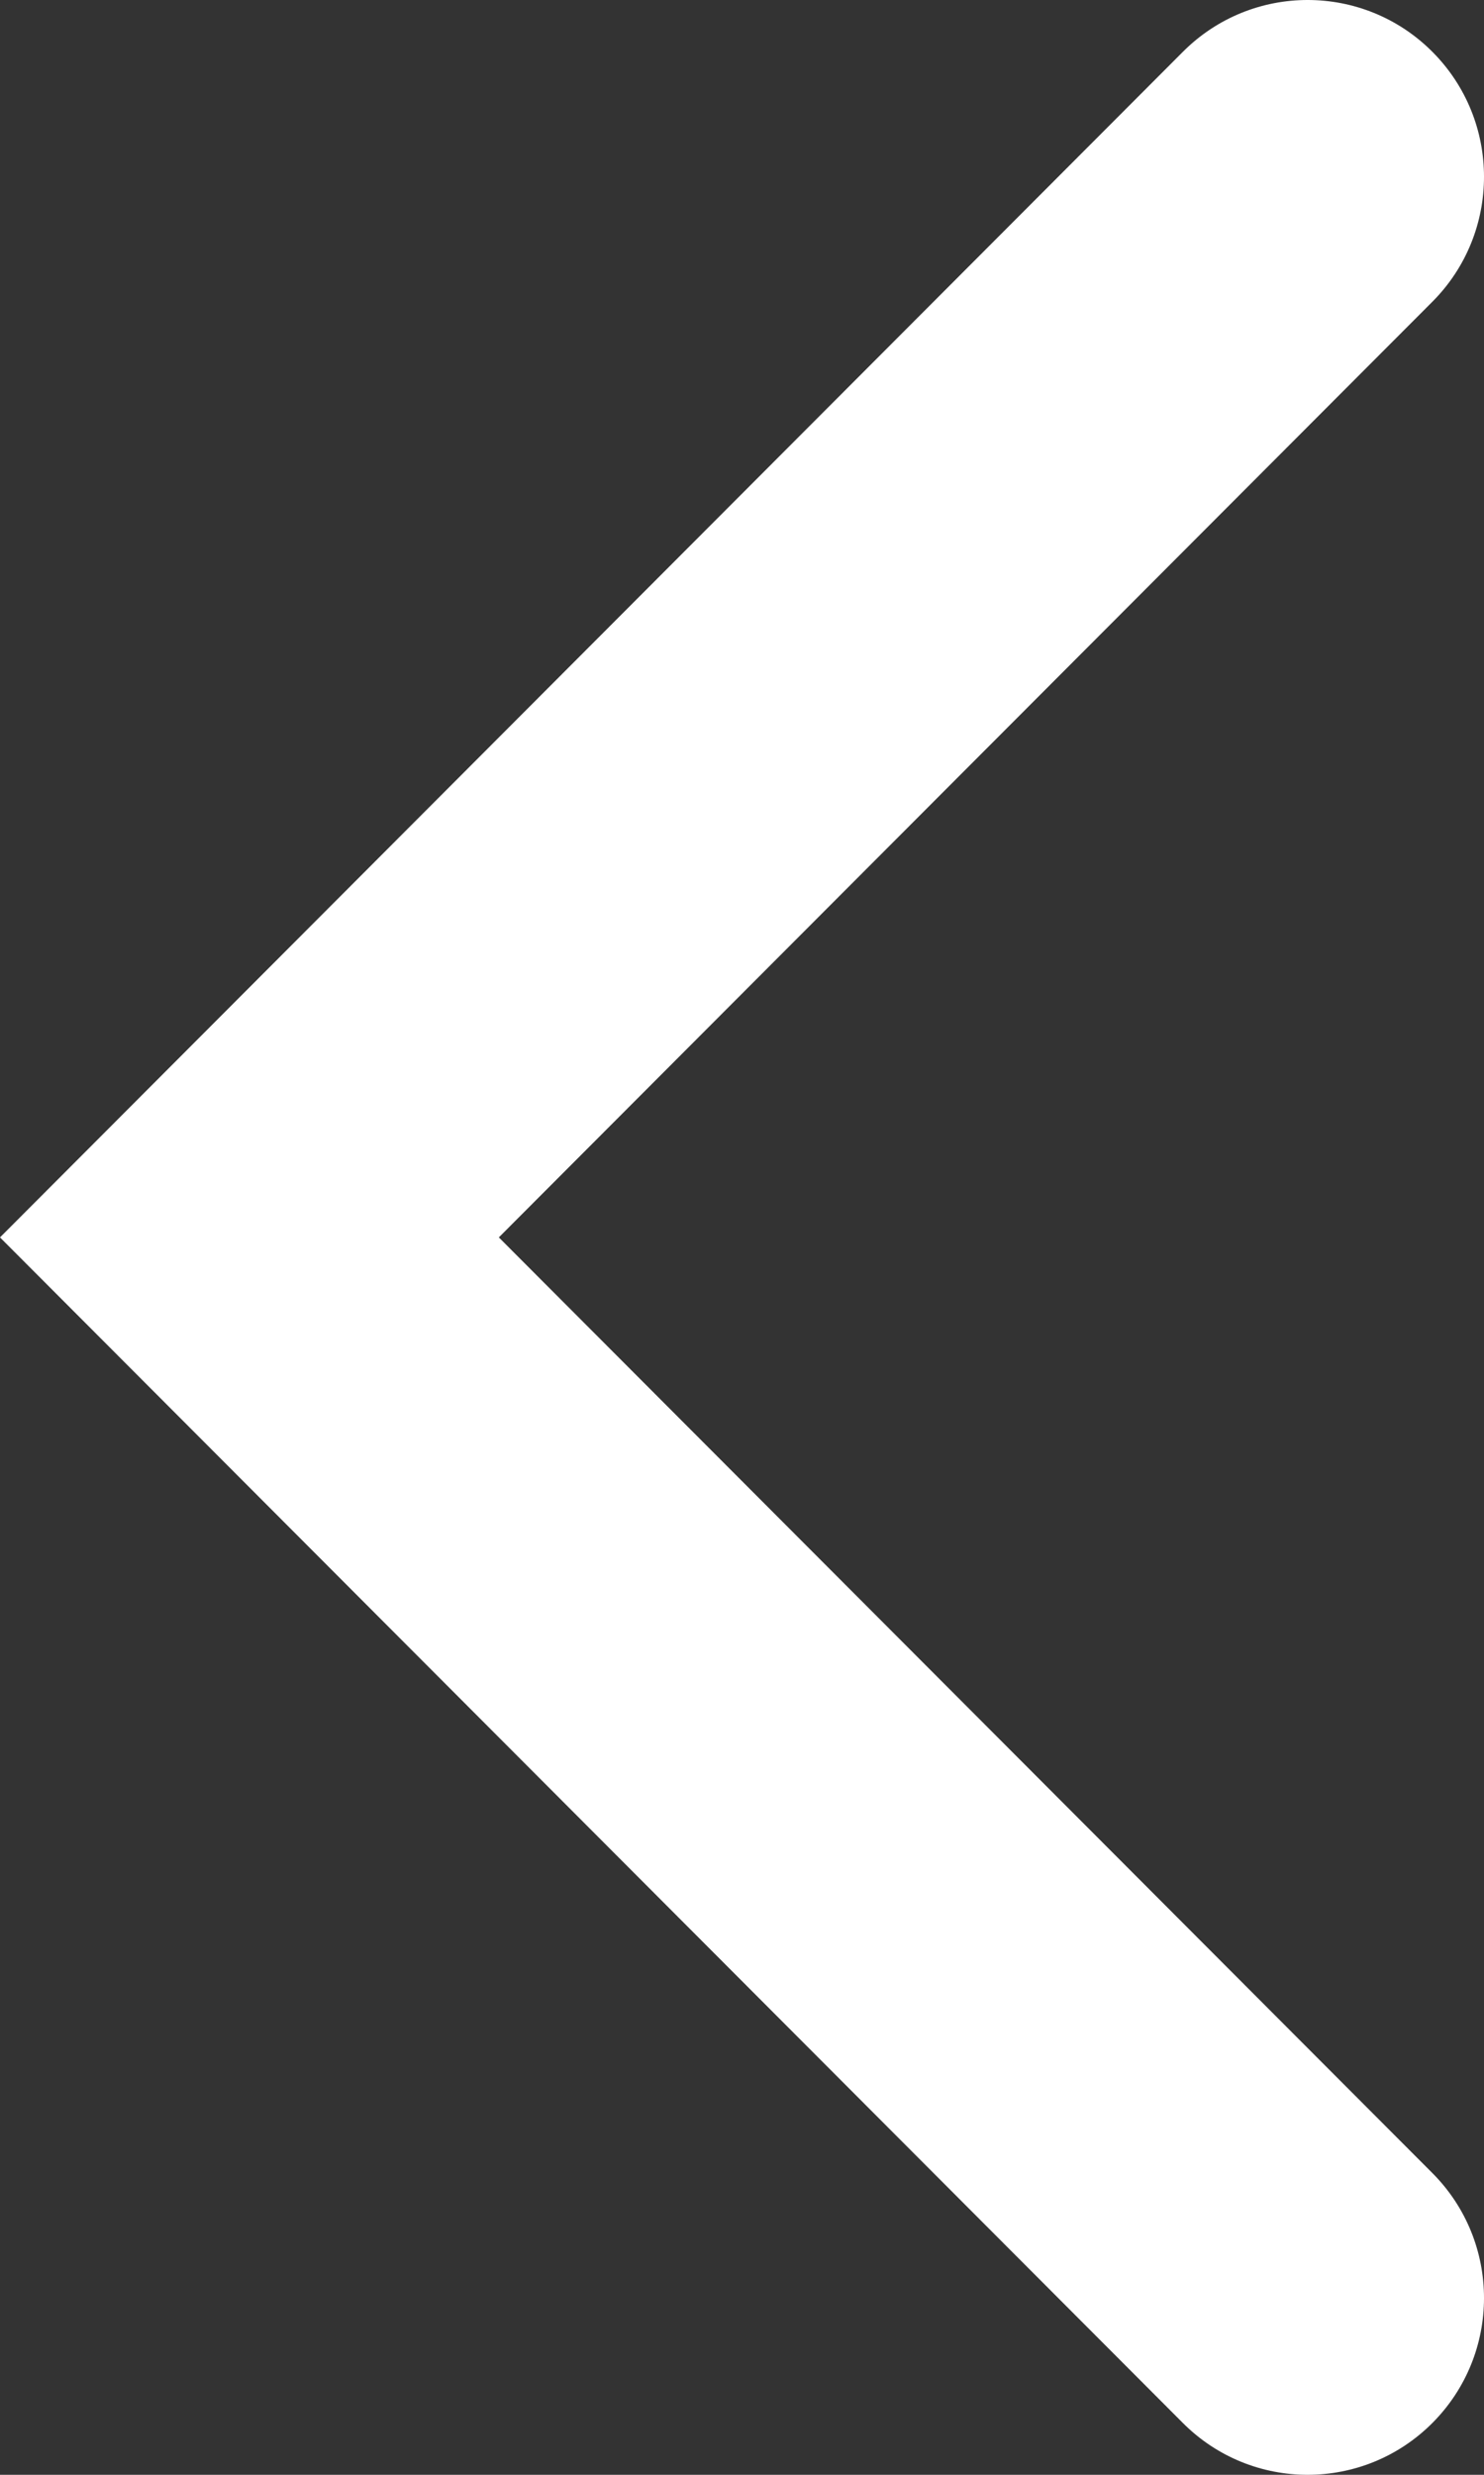 <?xml version="1.0" encoding="UTF-8"?>
<svg id="Layer_1" xmlns="http://www.w3.org/2000/svg" version="1.1" viewBox="0 0 150 250">
  <rect x="0" y="0" width="150" height="250" fill="#333333" stroke="none"/>
  <!-- Generator: Adobe Illustrator 29.8.2, SVG Export Plug-In . SVG Version: 2.1.1 Build 3)  -->
  <defs>
    <style>
      .st0 {
        fill: #fff;
      }
    </style>
  </defs>
  <g id="Path_10976">
    <path class="st0" d="M132.173,250c4.563,0,9.125-1.744,12.606-5.231,6.962-6.974,6.962-18.28,0-25.254L50.422,125,144.779,30.484c6.962-6.974,6.962-18.28,0-25.254s-18.249-6.974-25.211,0L0,125l119.567,119.77c3.481,3.486,8.043,5.231,12.606,5.231Z"/>
  </g>
</svg>